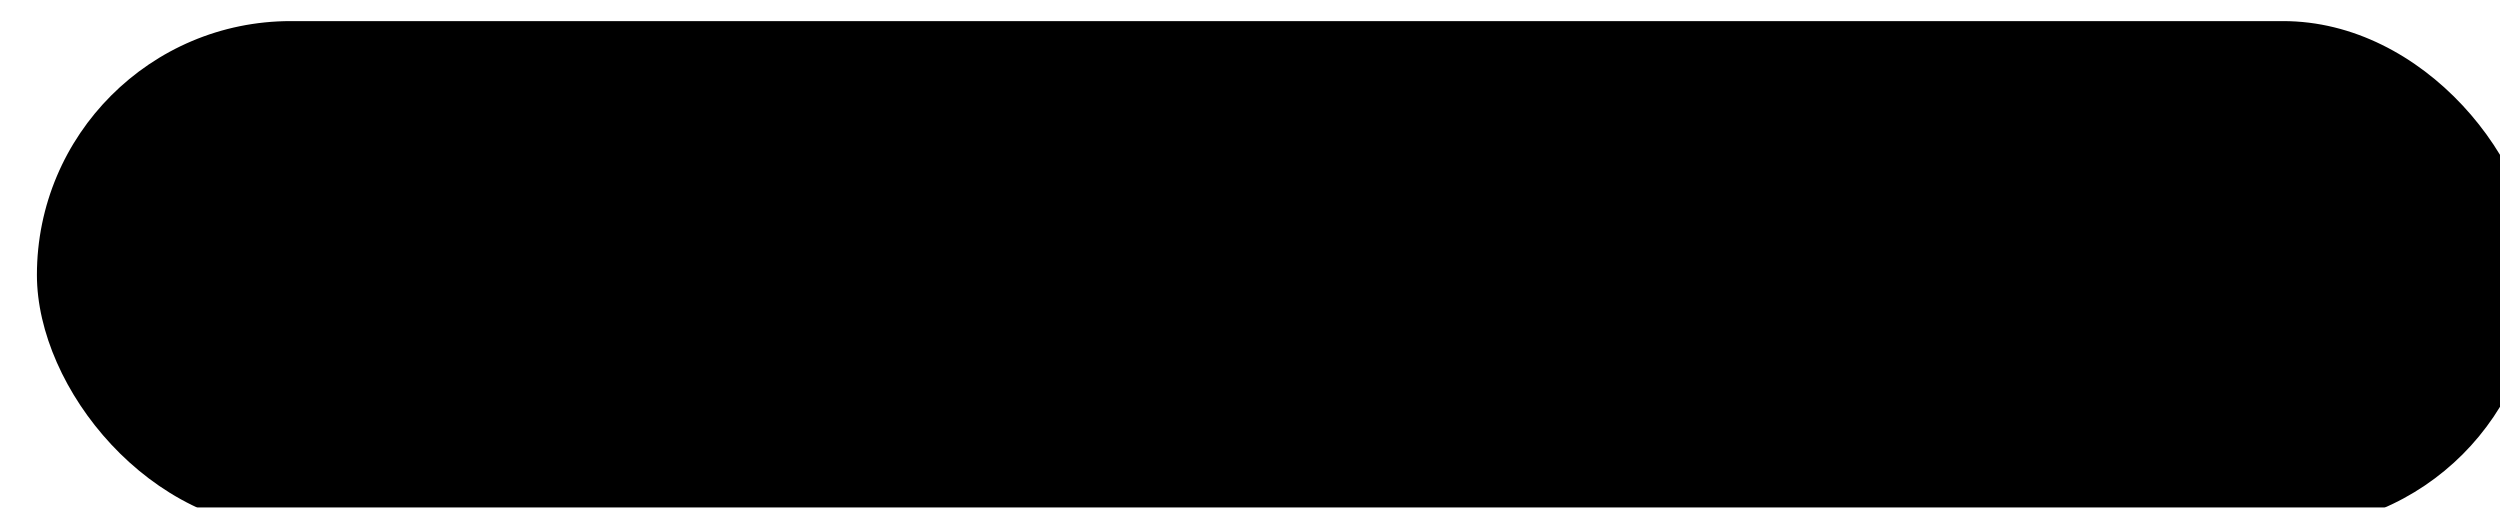 <?xml version="1.0" encoding="UTF-8"?> <svg xmlns="http://www.w3.org/2000/svg" width="261" height="53" viewBox="0 0 261 53" fill="none"><g filter="url(#filter0_i_34_1397)"><rect width="261" height="53" rx="26.5" fill="black"></rect></g><defs><filter id="filter0_i_34_1397" x="0" y="0" width="264.854" height="55.203" filterUnits="userSpaceOnUse" color-interpolation-filters="sRGB"><feFlood flood-opacity="0" result="BackgroundImageFix"></feFlood><feBlend mode="normal" in="SourceGraphic" in2="BackgroundImageFix" result="shape"></feBlend><feColorMatrix in="SourceAlpha" type="matrix" values="0 0 0 0 0 0 0 0 0 0 0 0 0 0 0 0 0 0 127 0" result="hardAlpha"></feColorMatrix><feOffset dx="3.854" dy="2.203"></feOffset><feGaussianBlur stdDeviation="12.114"></feGaussianBlur><feComposite in2="hardAlpha" operator="arithmetic" k2="-1" k3="1"></feComposite><feColorMatrix type="matrix" values="0 0 0 0 1 0 0 0 0 1 0 0 0 0 1 0 0 0 0.35 0"></feColorMatrix><feBlend mode="normal" in2="shape" result="effect1_innerShadow_34_1397"></feBlend></filter></defs></svg> 